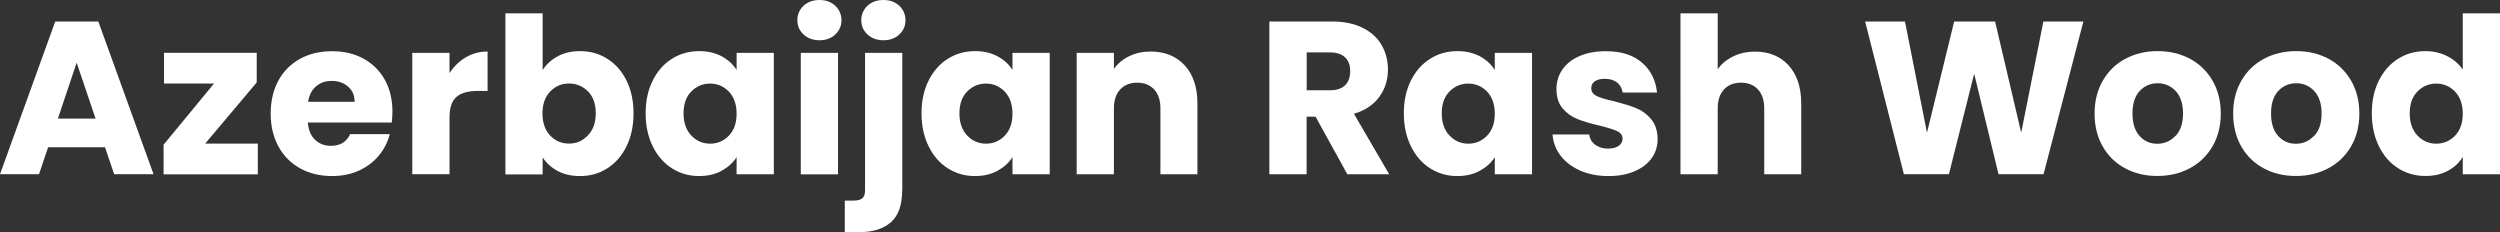 <?xml version="1.0" encoding="UTF-8"?><svg id="Layer_1" xmlns="http://www.w3.org/2000/svg" viewBox="0 0 298.77 27.74"><rect x="0" y="0" width="298.77" height="27.74" fill="#333333" stroke="none"/><path d="M12.56,17.6H5.75l-1.09,3.22H0L6.6,2.57h5.15l6.6,18.25h-4.71l-1.09-3.22Zm-1.14-3.43l-2.26-6.68-2.24,6.68h4.5Z" style="fill:#fff;"/><path d="M24.52,17.16h6.29v3.67h-11.26v-3.54l6.03-7.31h-5.98v-3.67h11.08v3.54l-6.16,7.31Z" style="fill:#fff;"/><path d="M46.85,14.64h-10.06c.07,.9,.36,1.59,.87,2.07,.51,.48,1.14,.72,1.88,.72,1.11,0,1.88-.47,2.31-1.4h4.73c-.24,.95-.68,1.81-1.31,2.57-.63,.76-1.43,1.36-2.38,1.79-.95,.43-2.02,.65-3.2,.65-1.42,0-2.69-.3-3.8-.91-1.11-.61-1.98-1.47-2.6-2.6-.62-1.13-.94-2.44-.94-3.95s.31-2.83,.92-3.95c.62-1.13,1.48-1.99,2.59-2.6,1.11-.61,2.38-.91,3.82-.91s2.65,.29,3.74,.88c1.09,.59,1.95,1.43,2.56,2.52,.61,1.09,.92,2.37,.92,3.82,0,.42-.03,.85-.08,1.3Zm-4.47-2.47c0-.76-.26-1.37-.78-1.82-.52-.45-1.17-.68-1.95-.68s-1.37,.22-1.88,.65c-.51,.43-.83,1.05-.95,1.85h5.56Z" style="fill:#fff;"/><path d="M55.67,6.85c.78-.46,1.65-.69,2.6-.69v4.71h-1.22c-1.11,0-1.94,.24-2.5,.71-.56,.48-.83,1.31-.83,2.51v6.73h-4.45V6.32h4.45v2.42c.52-.8,1.17-1.43,1.95-1.89Z" style="fill:#fff;"/><path d="M66.64,6.73c.78-.42,1.67-.62,2.68-.62,1.2,0,2.28,.3,3.25,.91,.97,.61,1.74,1.47,2.3,2.6,.56,1.13,.84,2.44,.84,3.93s-.28,2.8-.84,3.94c-.56,1.14-1.33,2.01-2.3,2.63s-2.05,.92-3.25,.92c-1.02,0-1.92-.2-2.68-.61-.76-.41-1.36-.95-1.79-1.62v2.03h-4.45V1.59h4.45v6.79c.42-.68,1.01-1.22,1.79-1.64Zm3.63,4.2c-.62-.63-1.37-.95-2.27-.95s-1.63,.32-2.25,.96c-.62,.64-.92,1.52-.92,2.63s.31,1.98,.92,2.63c.61,.64,1.36,.96,2.25,.96s1.64-.33,2.26-.98,.94-1.53,.94-2.64-.31-1.98-.92-2.61Z" style="fill:#fff;"/><path d="M78.01,9.62c.56-1.13,1.33-1.99,2.3-2.6,.97-.61,2.05-.91,3.25-.91,1.02,0,1.92,.21,2.69,.62,.77,.42,1.37,.96,1.78,1.64v-2.05h4.45v14.51h-4.45v-2.05c-.43,.68-1.04,1.22-1.81,1.64-.77,.42-1.67,.62-2.69,.62-1.18,0-2.25-.31-3.22-.92-.97-.62-1.74-1.49-2.3-2.63-.56-1.14-.85-2.45-.85-3.94s.28-2.8,.85-3.93Zm9.1,1.33c-.62-.64-1.36-.96-2.25-.96s-1.63,.32-2.25,.95c-.62,.63-.92,1.5-.92,2.61s.31,1.99,.92,2.64,1.37,.98,2.25,.98,1.63-.32,2.25-.96c.62-.64,.92-1.52,.92-2.63s-.31-1.98-.92-2.63Z" style="fill:#fff;"/><path d="M96.03,4.12c-.49-.46-.74-1.03-.74-1.7s.25-1.27,.74-1.73c.49-.46,1.13-.69,1.91-.69s1.39,.23,1.88,.69c.49,.46,.74,1.04,.74,1.73s-.25,1.24-.74,1.7c-.49,.46-1.12,.69-1.88,.69s-1.42-.23-1.91-.69Zm4.12,2.2v14.51h-4.45V6.32h4.45Z" style="fill:#fff;"/><path d="M107.82,22.7c0,1.79-.45,3.07-1.35,3.86-.9,.79-2.16,1.18-3.77,1.18h-1.74v-3.77h1.07c.49,0,.83-.1,1.04-.29,.21-.19,.31-.5,.31-.94V6.32h4.45V22.7Zm-4.15-18.58c-.49-.46-.74-1.03-.74-1.7s.25-1.27,.74-1.73c.49-.46,1.13-.69,1.91-.69s1.39,.23,1.89,.69c.49,.46,.74,1.04,.74,1.73s-.25,1.24-.74,1.7c-.49,.46-1.12,.69-1.89,.69s-1.42-.23-1.91-.69Z" style="fill:#fff;"/><path d="M110.98,9.62c.56-1.13,1.33-1.99,2.3-2.6,.97-.61,2.05-.91,3.25-.91,1.02,0,1.92,.21,2.69,.62,.77,.42,1.37,.96,1.78,1.64v-2.05h4.45v14.51h-4.45v-2.05c-.43,.68-1.04,1.22-1.81,1.64-.77,.42-1.67,.62-2.69,.62-1.18,0-2.25-.31-3.22-.92-.97-.62-1.74-1.49-2.3-2.63-.56-1.14-.85-2.45-.85-3.94s.28-2.8,.85-3.93Zm9.1,1.33c-.62-.64-1.36-.96-2.25-.96s-1.63,.32-2.25,.95c-.62,.63-.92,1.5-.92,2.61s.31,1.99,.92,2.64,1.37,.98,2.25,.98,1.63-.32,2.25-.96c.62-.64,.92-1.52,.92-2.63s-.31-1.98-.92-2.63Z" style="fill:#fff;"/><path d="M141.58,7.81c1.01,1.1,1.52,2.61,1.52,4.54v8.48h-4.42v-7.88c0-.97-.25-1.72-.75-2.26-.5-.54-1.18-.81-2.03-.81s-1.53,.27-2.03,.81c-.5,.54-.75,1.29-.75,2.26v7.88h-4.45V6.32h4.45v1.92c.45-.64,1.06-1.15,1.82-1.52,.76-.37,1.62-.56,2.57-.56,1.7,0,3.05,.55,4.07,1.65Z" style="fill:#fff;"/><path d="M161.02,20.83l-3.8-6.89h-1.07v6.89h-4.45V2.57h7.46c1.44,0,2.67,.25,3.68,.75,1.01,.5,1.77,1.19,2.28,2.07,.5,.88,.75,1.85,.75,2.93,0,1.21-.34,2.3-1.03,3.25s-1.69,1.63-3.03,2.03l4.21,7.23h-5.02Zm-4.86-10.04h2.76c.81,0,1.42-.2,1.83-.6,.41-.4,.61-.96,.61-1.69s-.2-1.24-.61-1.64c-.41-.4-1.02-.6-1.83-.6h-2.76v4.52Z" style="fill:#fff;"/><path d="M168.62,9.62c.56-1.13,1.33-1.99,2.3-2.6,.97-.61,2.05-.91,3.25-.91,1.02,0,1.92,.21,2.69,.62,.77,.42,1.36,.96,1.78,1.64v-2.05h4.45v14.51h-4.45v-2.05c-.43,.68-1.04,1.22-1.81,1.64s-1.67,.62-2.69,.62c-1.18,0-2.25-.31-3.22-.92s-1.74-1.49-2.3-2.63c-.56-1.14-.85-2.45-.85-3.94s.28-2.8,.85-3.93Zm9.1,1.33c-.62-.64-1.37-.96-2.25-.96s-1.63,.32-2.25,.95c-.62,.63-.92,1.5-.92,2.61s.31,1.99,.92,2.64,1.37,.98,2.25,.98,1.63-.32,2.25-.96c.62-.64,.92-1.52,.92-2.63s-.31-1.98-.92-2.63Z" style="fill:#fff;"/><path d="M188.84,20.38c-.99-.43-1.77-1.03-2.34-1.78s-.89-1.6-.96-2.53h4.39c.05,.5,.29,.91,.7,1.22s.93,.47,1.53,.47c.55,0,.98-.11,1.29-.33,.3-.22,.46-.5,.46-.84,0-.42-.22-.72-.65-.92-.43-.2-1.13-.42-2.11-.66-1.04-.24-1.91-.5-2.6-.77s-1.29-.69-1.79-1.27c-.5-.58-.75-1.36-.75-2.35,0-.83,.23-1.59,.69-2.28,.46-.68,1.13-1.23,2.03-1.62,.89-.4,1.95-.6,3.19-.6,1.82,0,3.25,.45,4.3,1.35s1.65,2.1,1.81,3.59h-4.11c-.07-.5-.29-.9-.66-1.2-.37-.29-.86-.44-1.47-.44-.52,0-.92,.1-1.2,.3-.28,.2-.42,.47-.42,.82,0,.42,.22,.73,.66,.94s1.13,.42,2.07,.62c1.07,.28,1.95,.55,2.63,.82,.68,.27,1.27,.7,1.78,1.3,.51,.6,.78,1.4,.79,2.41,0,.85-.24,1.61-.71,2.27-.48,.67-1.16,1.19-2.05,1.57-.89,.38-1.93,.57-3.11,.57-1.27,0-2.39-.22-3.38-.65Z" style="fill:#fff;"/><path d="M213.75,7.81c1,1.1,1.51,2.61,1.51,4.54v8.48h-4.42v-7.88c0-.97-.25-1.72-.75-2.26-.5-.54-1.18-.81-2.03-.81s-1.53,.27-2.03,.81c-.5,.54-.75,1.29-.75,2.26v7.88h-4.45V1.59h4.45v6.68c.45-.64,1.07-1.15,1.85-1.53,.78-.38,1.65-.57,2.63-.57,1.66,0,3,.55,4,1.65Z" style="fill:#fff;"/><path d="M248.98,2.57l-4.76,18.25h-5.38l-2.91-12.01-3.02,12.01h-5.38l-4.63-18.25h4.76l2.63,13.29,3.25-13.29h4.89l3.12,13.29,2.65-13.29h4.78Z" style="fill:#fff;"/><path d="M253.98,20.12c-1.14-.61-2.03-1.47-2.68-2.6-.65-1.13-.98-2.44-.98-3.95s.33-2.8,.99-3.94,1.56-2.01,2.7-2.61c1.14-.61,2.43-.91,3.85-.91s2.7,.3,3.85,.91c1.14,.61,2.04,1.48,2.7,2.61,.66,1.14,.99,2.45,.99,3.94s-.33,2.8-1,3.94-1.58,2.01-2.73,2.61c-1.15,.61-2.44,.91-3.86,.91s-2.7-.3-3.83-.91Zm6.01-3.87c.6-.62,.9-1.52,.9-2.68s-.29-2.05-.87-2.68c-.58-.62-1.3-.94-2.15-.94s-1.59,.31-2.16,.92c-.57,.62-.86,1.51-.86,2.69s.28,2.05,.84,2.68,1.27,.94,2.12,.94,1.57-.31,2.17-.94Z" style="fill:#fff;"/><path d="M270.54,20.12c-1.14-.61-2.03-1.47-2.68-2.6-.65-1.13-.98-2.44-.98-3.95s.33-2.8,.99-3.94,1.56-2.01,2.7-2.61c1.14-.61,2.43-.91,3.85-.91s2.7,.3,3.85,.91c1.14,.61,2.04,1.48,2.7,2.61,.66,1.14,.99,2.45,.99,3.94s-.33,2.8-1,3.94-1.58,2.01-2.73,2.61c-1.15,.61-2.44,.91-3.86,.91s-2.7-.3-3.83-.91Zm6.01-3.87c.6-.62,.9-1.52,.9-2.68s-.29-2.05-.87-2.68c-.58-.62-1.3-.94-2.15-.94s-1.59,.31-2.16,.92c-.57,.62-.86,1.51-.86,2.69s.28,2.05,.84,2.68,1.27,.94,2.12,.94,1.57-.31,2.17-.94Z" style="fill:#fff;"/><path d="M284.3,9.62c.56-1.13,1.33-1.99,2.3-2.6,.97-.61,2.05-.91,3.25-.91,.95,0,1.82,.2,2.61,.6,.79,.4,1.41,.94,1.86,1.61V1.59h4.45V20.83h-4.45v-2.08c-.42,.69-1.01,1.25-1.78,1.66-.77,.42-1.67,.62-2.69,.62-1.2,0-2.28-.31-3.25-.92s-1.74-1.49-2.3-2.63c-.56-1.14-.85-2.45-.85-3.94s.28-2.8,.85-3.93Zm9.1,1.33c-.62-.64-1.37-.96-2.25-.96s-1.63,.32-2.25,.95c-.62,.63-.92,1.5-.92,2.61s.31,1.99,.92,2.64,1.37,.98,2.25,.98,1.63-.32,2.25-.96c.62-.64,.92-1.52,.92-2.63s-.31-1.98-.92-2.63Z" style="fill:#fff;"/></svg>